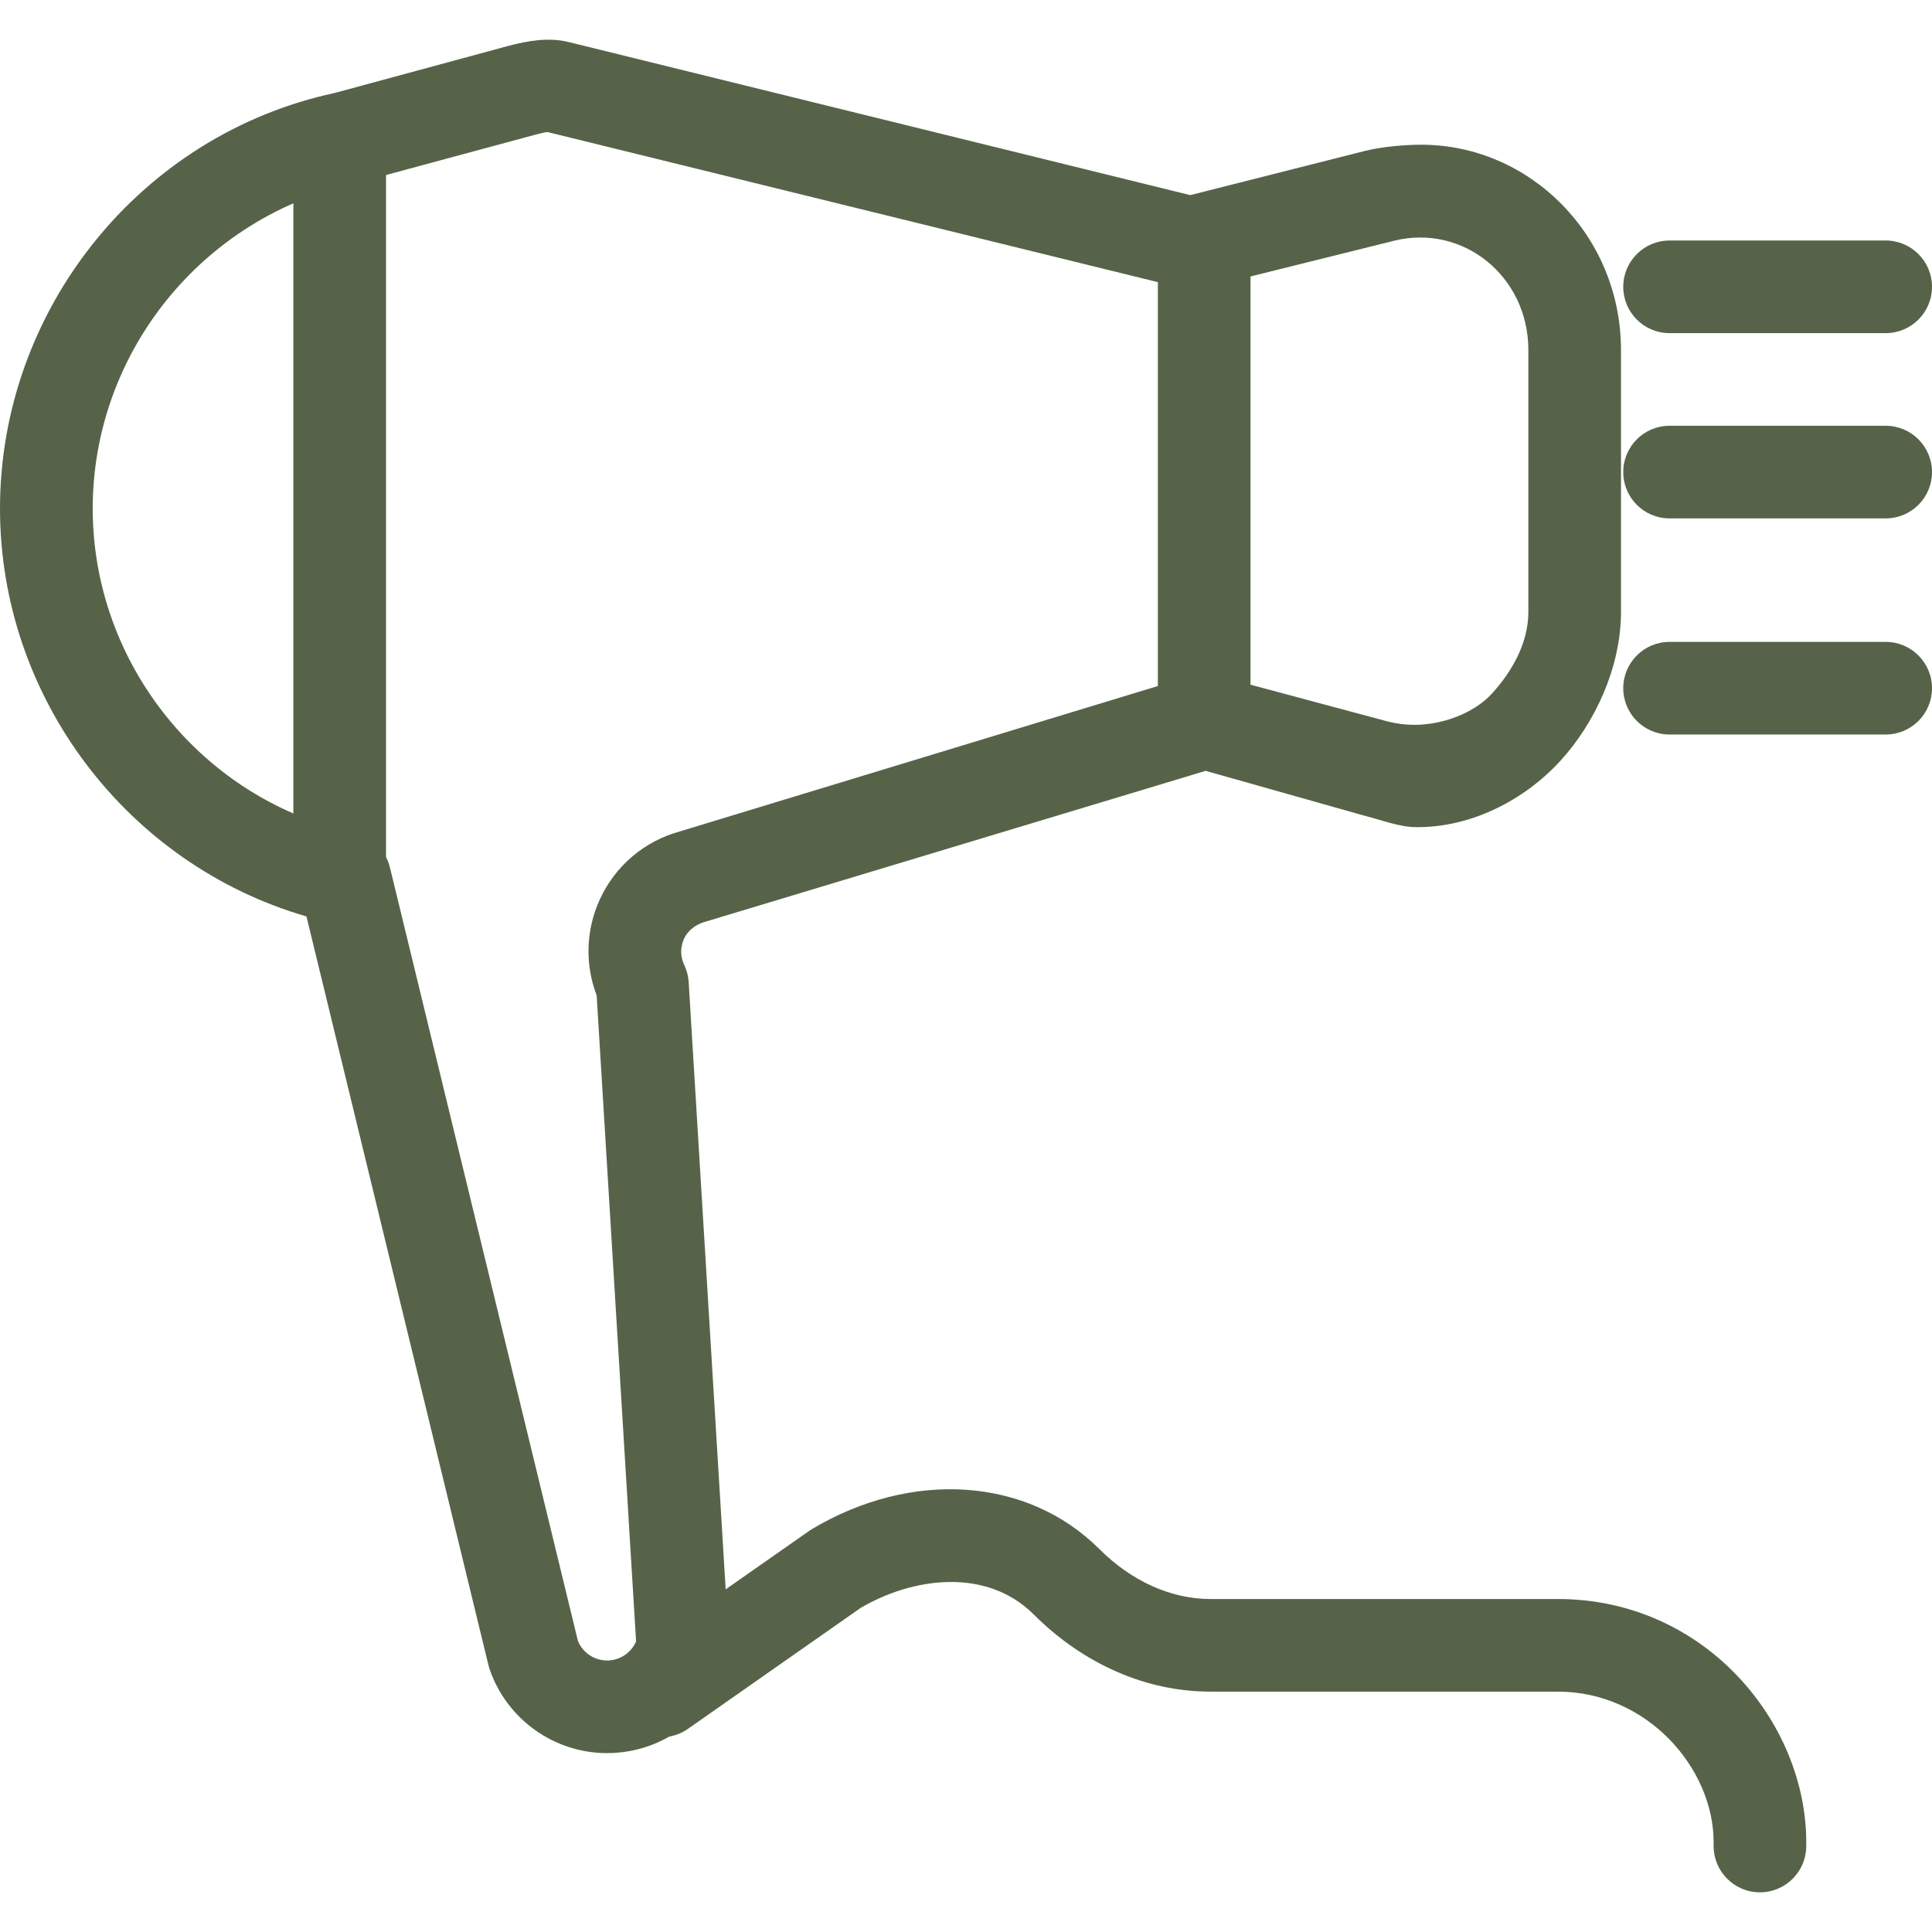 <svg xmlns="http://www.w3.org/2000/svg" xmlns:xlink="http://www.w3.org/1999/xlink" version="1.1" viewBox="0 0 62.575 62.575" xml:space="preserve"><g><g><g ><path fill="#566348" d="M11.002,29.29c-0.828,0-1.5-0.671-1.5-1.5v-23c0-0.828,0.672-1.5,1.5-1.5s1.5,0.672,1.5,1.5v23 C12.502,28.619,11.83,29.29,11.002,29.29z" /><path fill="#566348" d="M19.661,56.781c-1.704,0-3.228-1.082-3.794-2.691c-0.016-0.047-0.031-0.095-0.043-0.143L9.926,29.682 C4.12,28,0,22.591,0,16.471C0,10.019,4.558,4.359,10.837,3.012l5.626-1.525c0.615-0.162,1.307-0.291,1.973-0.121L38.552,6.32 l5.677-1.437c0.535-0.131,1.279-0.196,1.8-0.196c3.509,0,6.473,2.924,6.473,6.656v8.477c0,1.788-0.844,3.61-1.986,4.847 c-1.173,1.268-2.873,2.123-4.594,2.123h-0.054c-0.531,0-1.098-0.224-1.632-0.358l-5.187-1.465l-16.188,4.882 c-0.441,0.121-0.63,0.39-0.704,0.552c-0.074,0.162-0.173,0.48,0.006,0.855c0.082,0.174,0.13,0.357,0.142,0.549l1.307,21.449 c0.009,0.147-0.004,0.294-0.037,0.437C23.143,55.511,21.534,56.781,19.661,56.781z M18.719,53.15 c0.157,0.38,0.529,0.631,0.942,0.631c0.417,0,0.782-0.247,0.941-0.619l-1.277-20.923c-0.384-1.005-0.35-2.12,0.102-3.107 c0.497-1.086,1.443-1.889,2.595-2.204l16.55-5.034c0.27-0.082,0.554-0.087,0.825-0.014l5.565,1.492 c0.271,0.067,0.566,0.105,0.852,0.105h0.001c0.875,0,1.9-0.356,2.497-1.003c0.629-0.681,1.19-1.624,1.19-2.654v-8.477 c0-2.4-2.115-4.09-4.336-3.549L39.031,9.32c-0.238,0.061-0.541,0.062-0.779,0.003L17.73,4.276 c-0.055,0.001-0.257,0.051-0.409,0.091L11.55,5.926c-4.983,1.072-8.547,5.498-8.547,10.545c0,5.037,3.567,9.457,8.483,10.512 c0.564,0.121,1.006,0.553,1.143,1.112L18.719,53.15z" /><path fill="#566348" d="M39.002,24.29c-0.828,0-1.5-0.671-1.5-1.5v-15c0-0.828,0.672-1.5,1.5-1.5s1.5,0.672,1.5,1.5v15 C40.502,23.619,39.83,24.29,39.002,24.29z" /><path fill="#566348" d="M61.075,16.79h-7c-0.828,0-1.5-0.671-1.5-1.5c0-0.828,0.672-1.5,1.5-1.5h7c0.828,0,1.5,0.672,1.5,1.5 C62.575,16.119,61.903,16.79,61.075,16.79z" /><path fill="#566348" d="M61.075,23.79h-7c-0.828,0-1.5-0.671-1.5-1.5c0-0.828,0.672-1.5,1.5-1.5h7c0.828,0,1.5,0.672,1.5,1.5 C62.575,23.119,61.903,23.79,61.075,23.79z" /><path fill="#566348" d="M61.075,10.79h-7c-0.828,0-1.5-0.671-1.5-1.5c0-0.828,0.672-1.5,1.5-1.5h7c0.828,0,1.5,0.672,1.5,1.5 C62.575,10.119,61.903,10.79,61.075,10.79z" /><path fill="#566348" d="M57.002,61.29c-0.828,0-1.5-0.671-1.5-1.5v-0.124c0-2.397-2.154-4.876-5.046-4.876H39.205 c-2.076,0-4.108-0.887-5.722-2.498c-1.527-1.525-3.904-1.211-5.603-0.217l-5.6,3.921c-0.676,0.475-1.613,0.311-2.089-0.368 c-0.475-0.679-0.31-1.614,0.369-2.09l5.647-3.954c0.03-0.021,0.061-0.04,0.092-0.059c3.242-1.933,6.982-1.675,9.304,0.644 c1.047,1.046,2.327,1.621,3.602,1.621h11.251c4.77,0,8.046,4.005,8.046,7.876v0.124C58.502,60.619,57.83,61.29,57.002,61.29z" /></g></g></g></svg>